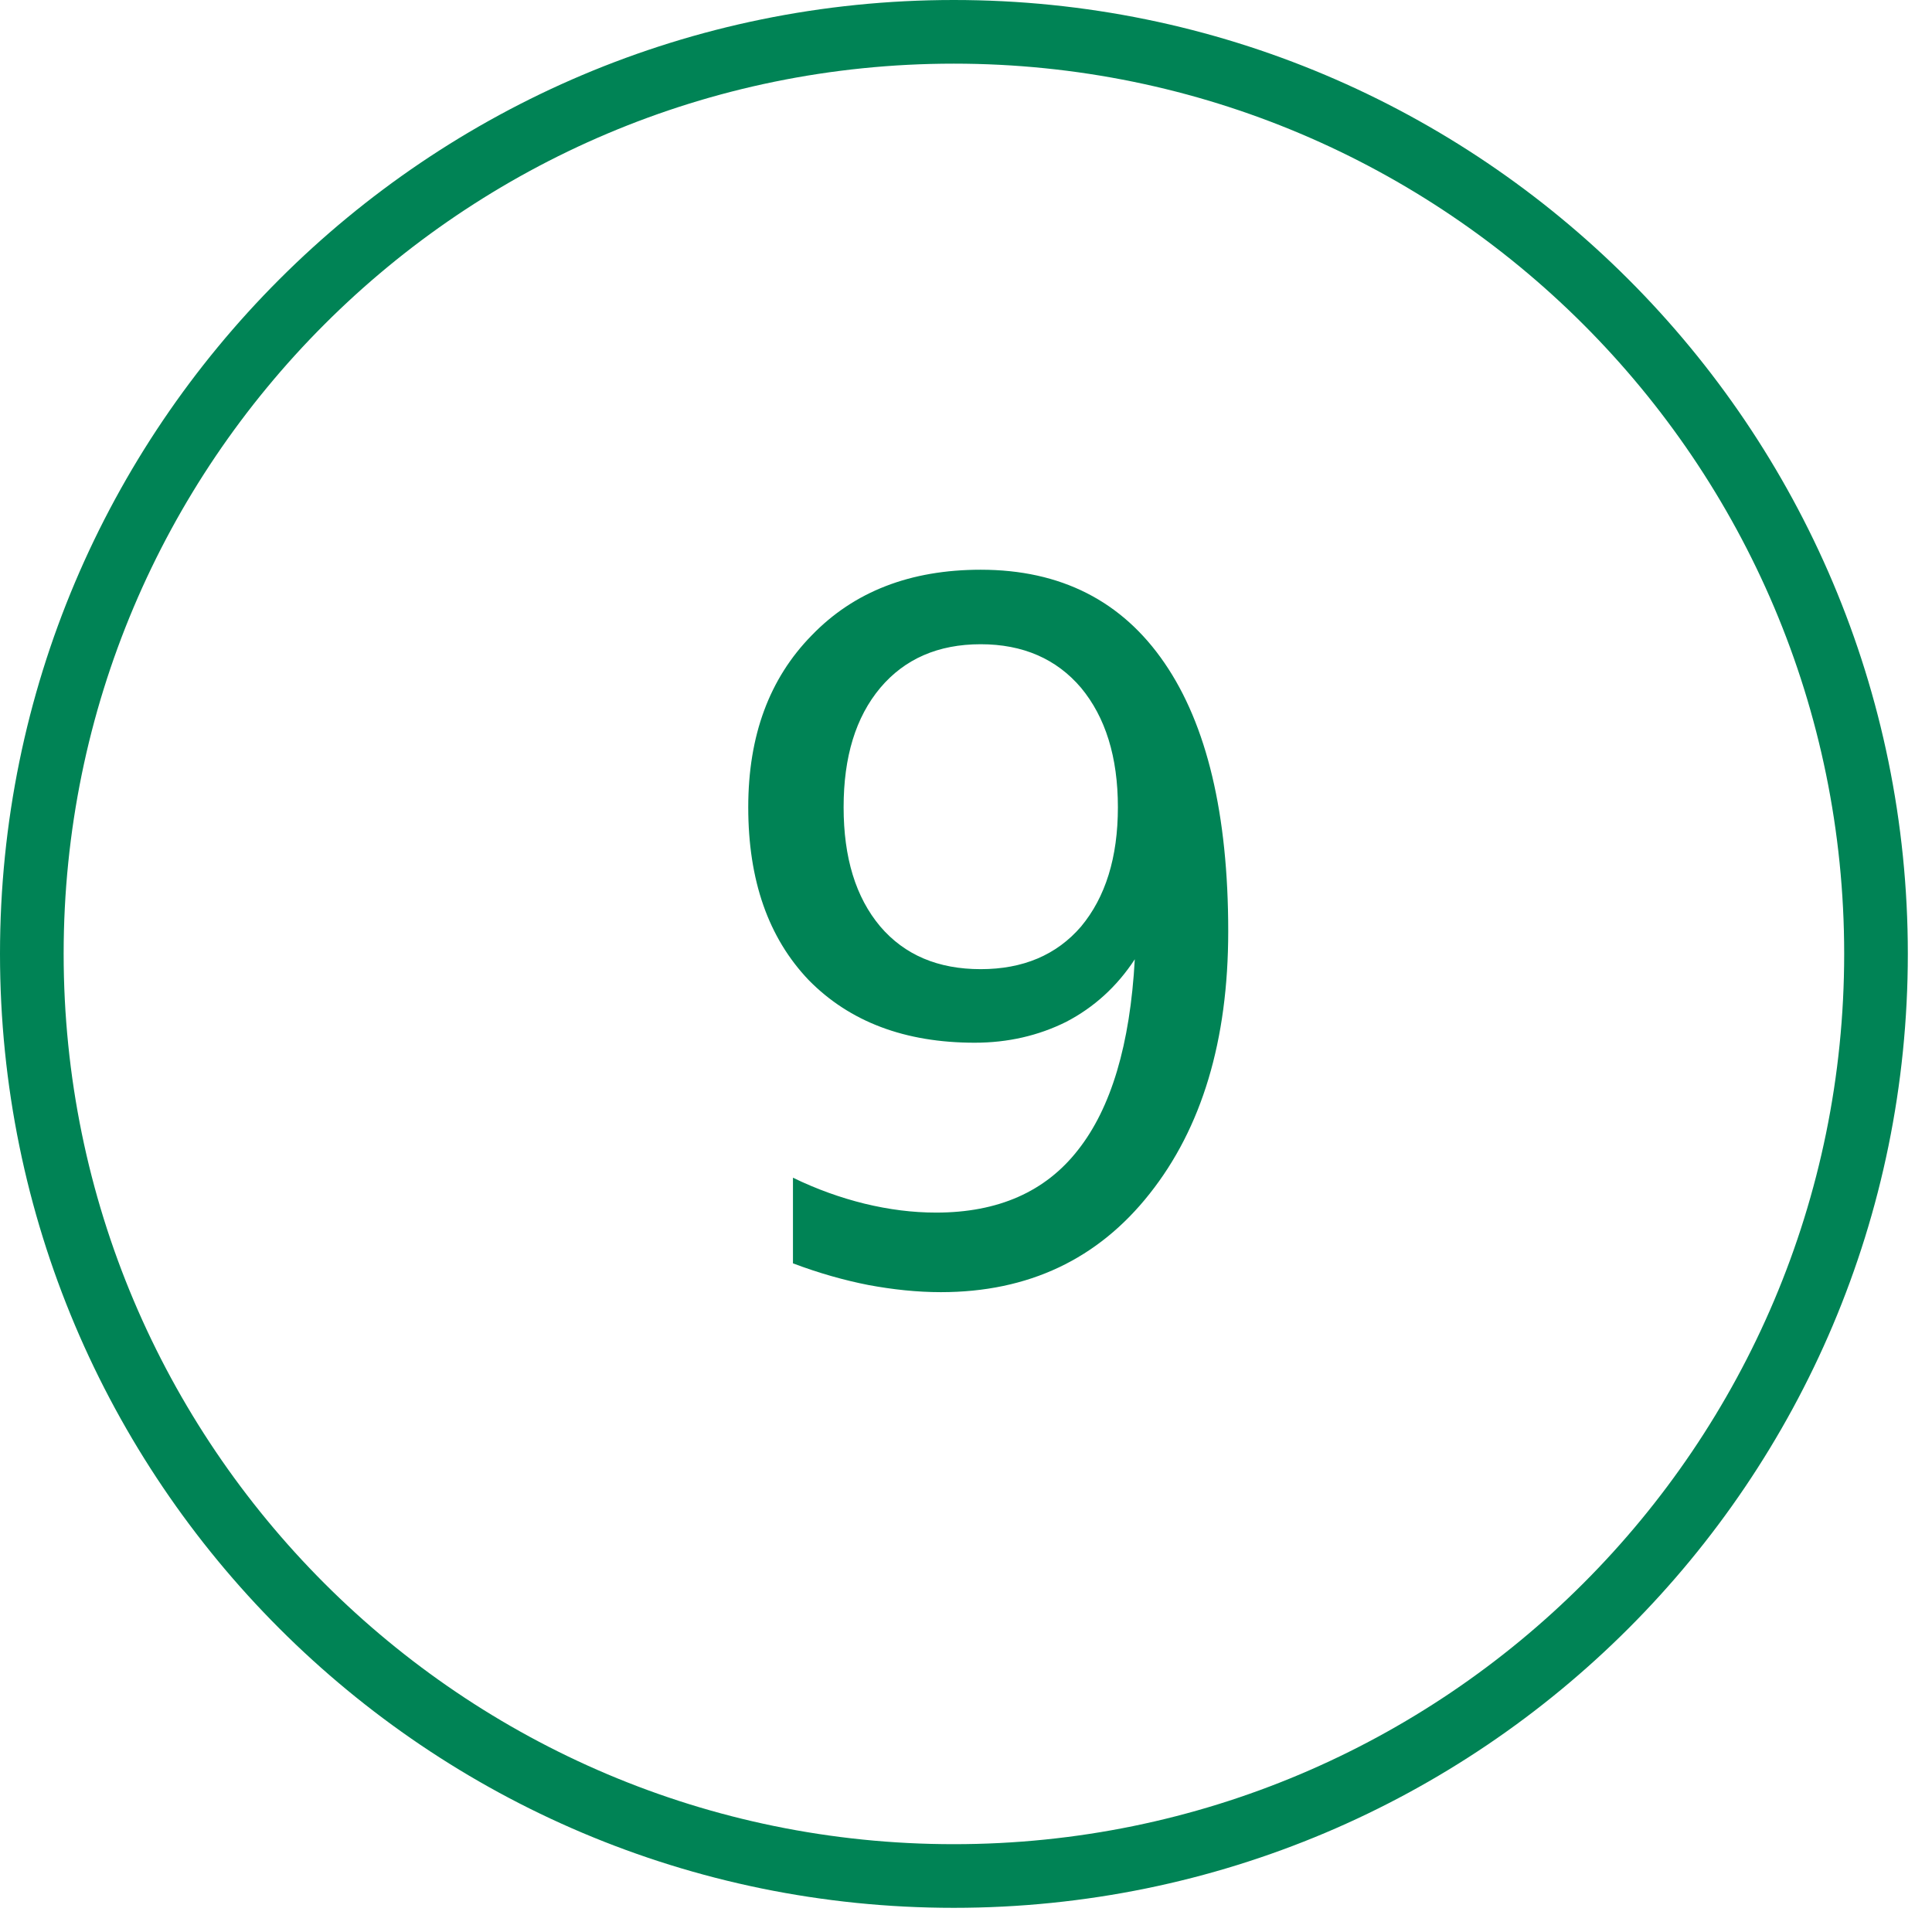 <?xml version="1.0" encoding="UTF-8"?>
<svg xmlns="http://www.w3.org/2000/svg" xmlns:xlink="http://www.w3.org/1999/xlink" width="55pt" height="55pt" viewBox="0 0 55 55" version="1.1">
<g id="surface1">
<path style=" stroke:none;fill-rule:nonzero;fill:rgb(0%,51.373%,33.333%);fill-opacity:1;" d="M 22.574 35.965 L 22.574 33.527 C 23.25 33.855 23.93 34.098 24.613 34.266 C 25.305 34.434 25.98 34.52 26.648 34.52 C 28.414 34.52 29.762 33.926 30.688 32.738 C 31.629 31.547 32.172 29.738 32.305 27.309 C 31.797 28.086 31.141 28.68 30.352 29.09 C 29.562 29.484 28.688 29.684 27.75 29.684 C 25.766 29.684 24.191 29.09 23.023 27.902 C 21.871 26.695 21.301 25.059 21.301 22.98 C 21.301 20.941 21.902 19.316 23.109 18.086 C 24.312 16.84 25.918 16.219 27.918 16.219 C 30.199 16.219 31.945 17.109 33.152 18.875 C 34.355 20.629 34.965 23.176 34.965 26.512 C 34.965 29.625 34.211 32.113 32.727 33.984 C 31.258 35.844 29.277 36.785 26.785 36.785 C 26.109 36.785 25.418 36.711 24.723 36.582 C 24.043 36.449 23.32 36.246 22.574 35.965 Z M 27.918 27.59 C 29.121 27.59 30.078 27.188 30.777 26.375 C 31.469 25.543 31.824 24.414 31.824 22.98 C 31.824 21.547 31.469 20.418 30.777 19.582 C 30.078 18.758 29.121 18.34 27.918 18.34 C 26.707 18.34 25.754 18.758 25.059 19.582 C 24.359 20.418 24.016 21.547 24.016 22.98 C 24.016 24.414 24.359 25.543 25.059 26.375 C 25.754 27.188 26.707 27.59 27.918 27.59 Z M 27.918 27.59 "/>
<path style=" stroke:none;fill-rule:nonzero;fill:rgb(0%,51.373%,33.333%);fill-opacity:1;" d="M 27.152 1.812 C 41.148 1.812 52.5 13.16 52.5 27.152 C 52.5 41.148 41.148 52.5 27.152 52.5 C 13.16 52.5 1.812 41.148 1.812 27.152 C 1.812 13.16 13.16 1.812 27.152 1.812 M 27.152 0 C 12.156 0 0 12.156 0 27.152 C 0 42.156 12.156 54.312 27.152 54.312 C 42.156 54.312 54.312 42.156 54.312 27.152 C 54.312 12.156 42.156 0 27.152 0 Z M 27.152 0 "/>
</g>
</svg>
